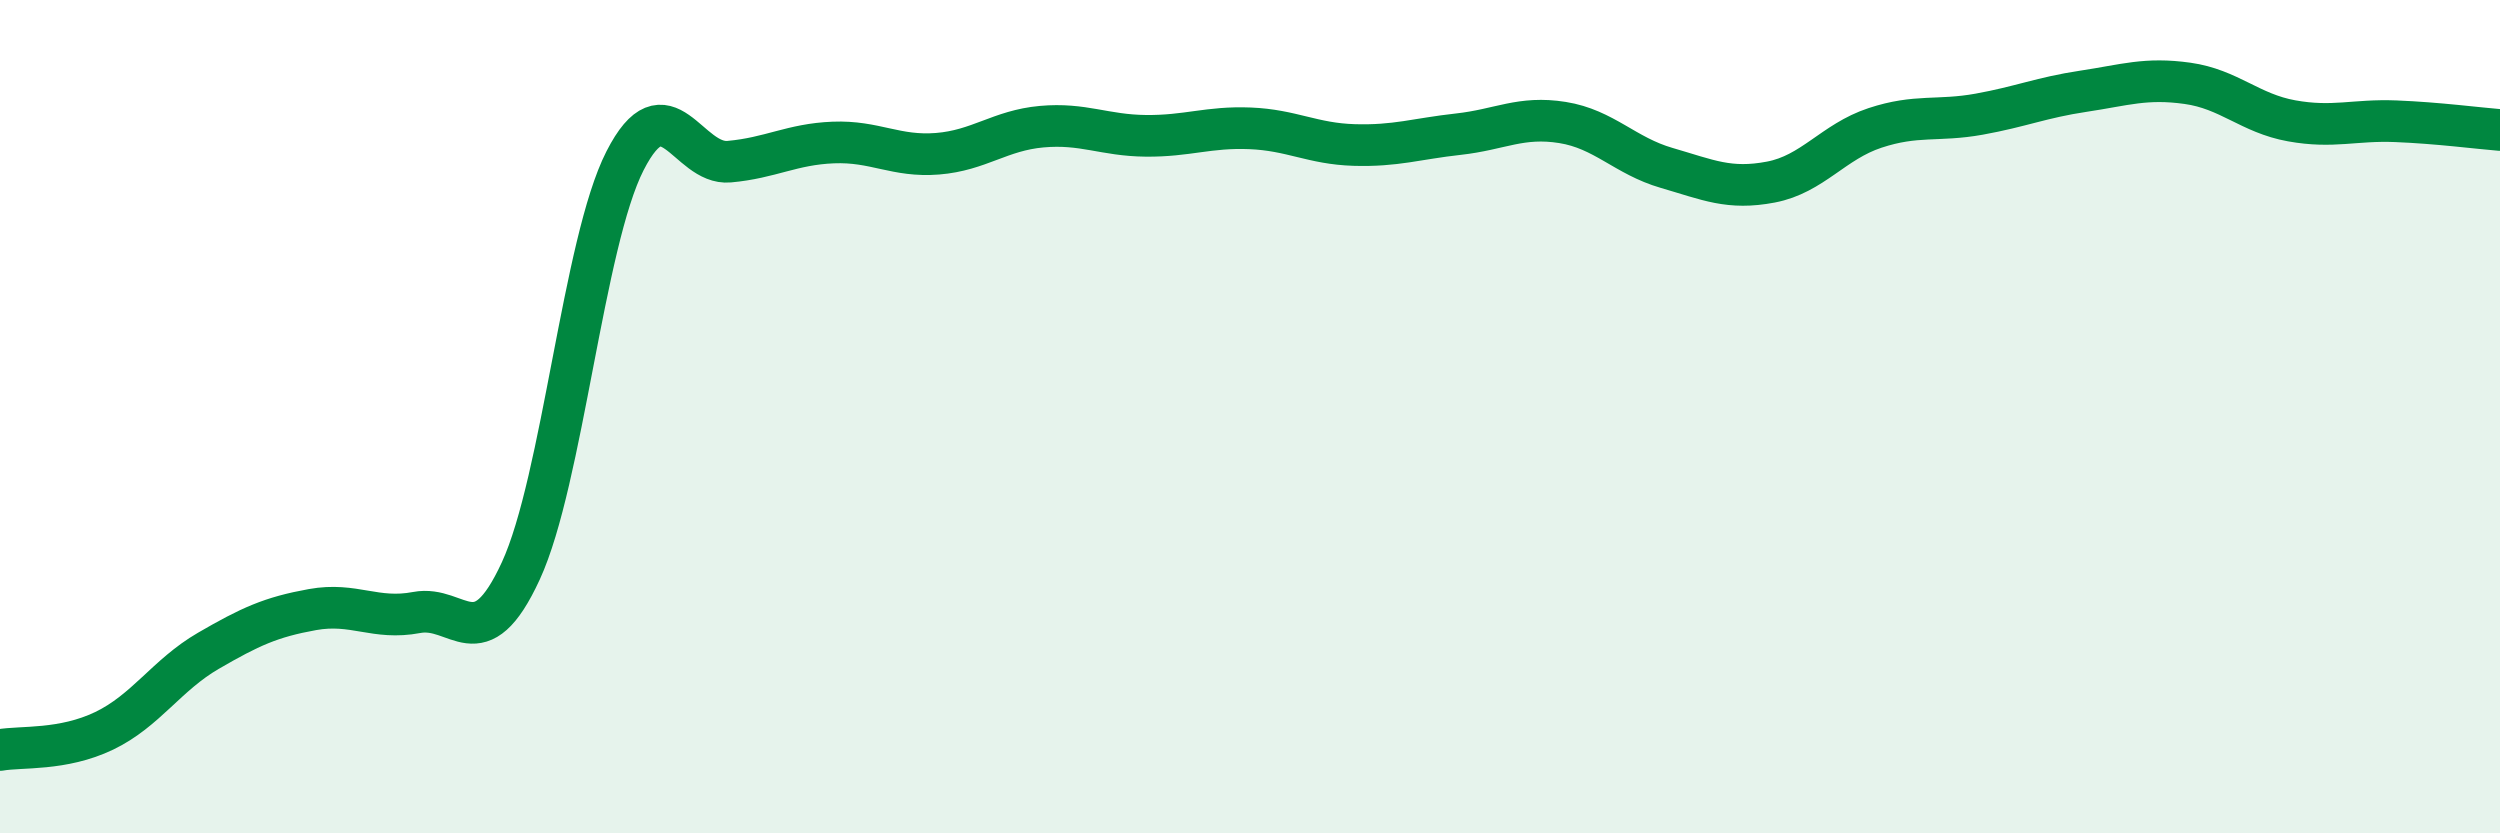 
    <svg width="60" height="20" viewBox="0 0 60 20" xmlns="http://www.w3.org/2000/svg">
      <path
        d="M 0,18 C 0.5,17.91 1.5,18.02 2.5,17.54 C 3.5,17.06 4,16.2 5,15.62 C 6,15.04 6.5,14.81 7.5,14.63 C 8.5,14.45 9,14.89 10,14.7 C 11,14.51 11.5,15.87 12.5,13.7 C 13.5,11.53 14,5.82 15,3.86 C 16,1.9 16.5,3.97 17.5,3.88 C 18.5,3.79 19,3.46 20,3.42 C 21,3.38 21.5,3.77 22.5,3.69 C 23.5,3.61 24,3.13 25,3.04 C 26,2.95 26.5,3.25 27.5,3.26 C 28.5,3.27 29,3.04 30,3.08 C 31,3.12 31.5,3.45 32.5,3.48 C 33.5,3.51 34,3.33 35,3.22 C 36,3.11 36.5,2.78 37.5,2.94 C 38.5,3.1 39,3.74 40,4.03 C 41,4.32 41.5,4.56 42.5,4.37 C 43.5,4.18 44,3.4 45,3.07 C 46,2.74 46.5,2.92 47.5,2.74 C 48.5,2.56 49,2.34 50,2.19 C 51,2.04 51.5,1.86 52.5,2 C 53.5,2.14 54,2.72 55,2.9 C 56,3.08 56.5,2.87 57.5,2.91 C 58.5,2.95 59.5,3.08 60,3.12L60 20L0 20Z"
        fill="#008740"
        opacity="0.1"
        stroke-linecap="round"
        stroke-linejoin="round"
      />
      <path
        d="M 0,18 C 0.5,17.91 1.5,18.02 2.5,17.54 C 3.5,17.06 4,16.2 5,15.62 C 6,15.04 6.5,14.81 7.5,14.63 C 8.5,14.45 9,14.89 10,14.7 C 11,14.51 11.5,15.87 12.5,13.7 C 13.5,11.53 14,5.82 15,3.86 C 16,1.9 16.5,3.97 17.5,3.88 C 18.5,3.79 19,3.46 20,3.42 C 21,3.38 21.5,3.77 22.5,3.69 C 23.5,3.61 24,3.13 25,3.04 C 26,2.95 26.5,3.25 27.5,3.26 C 28.5,3.27 29,3.04 30,3.08 C 31,3.12 31.5,3.45 32.5,3.48 C 33.5,3.51 34,3.33 35,3.22 C 36,3.11 36.5,2.78 37.5,2.94 C 38.5,3.1 39,3.74 40,4.03 C 41,4.32 41.5,4.56 42.5,4.37 C 43.5,4.18 44,3.4 45,3.07 C 46,2.74 46.5,2.92 47.5,2.74 C 48.5,2.56 49,2.34 50,2.19 C 51,2.04 51.5,1.86 52.5,2 C 53.5,2.14 54,2.72 55,2.9 C 56,3.08 56.5,2.87 57.5,2.91 C 58.5,2.95 59.5,3.08 60,3.12"
        stroke="#008740"
        stroke-width="1"
        fill="none"
        stroke-linecap="round"
        stroke-linejoin="round"
      />
    </svg>
  